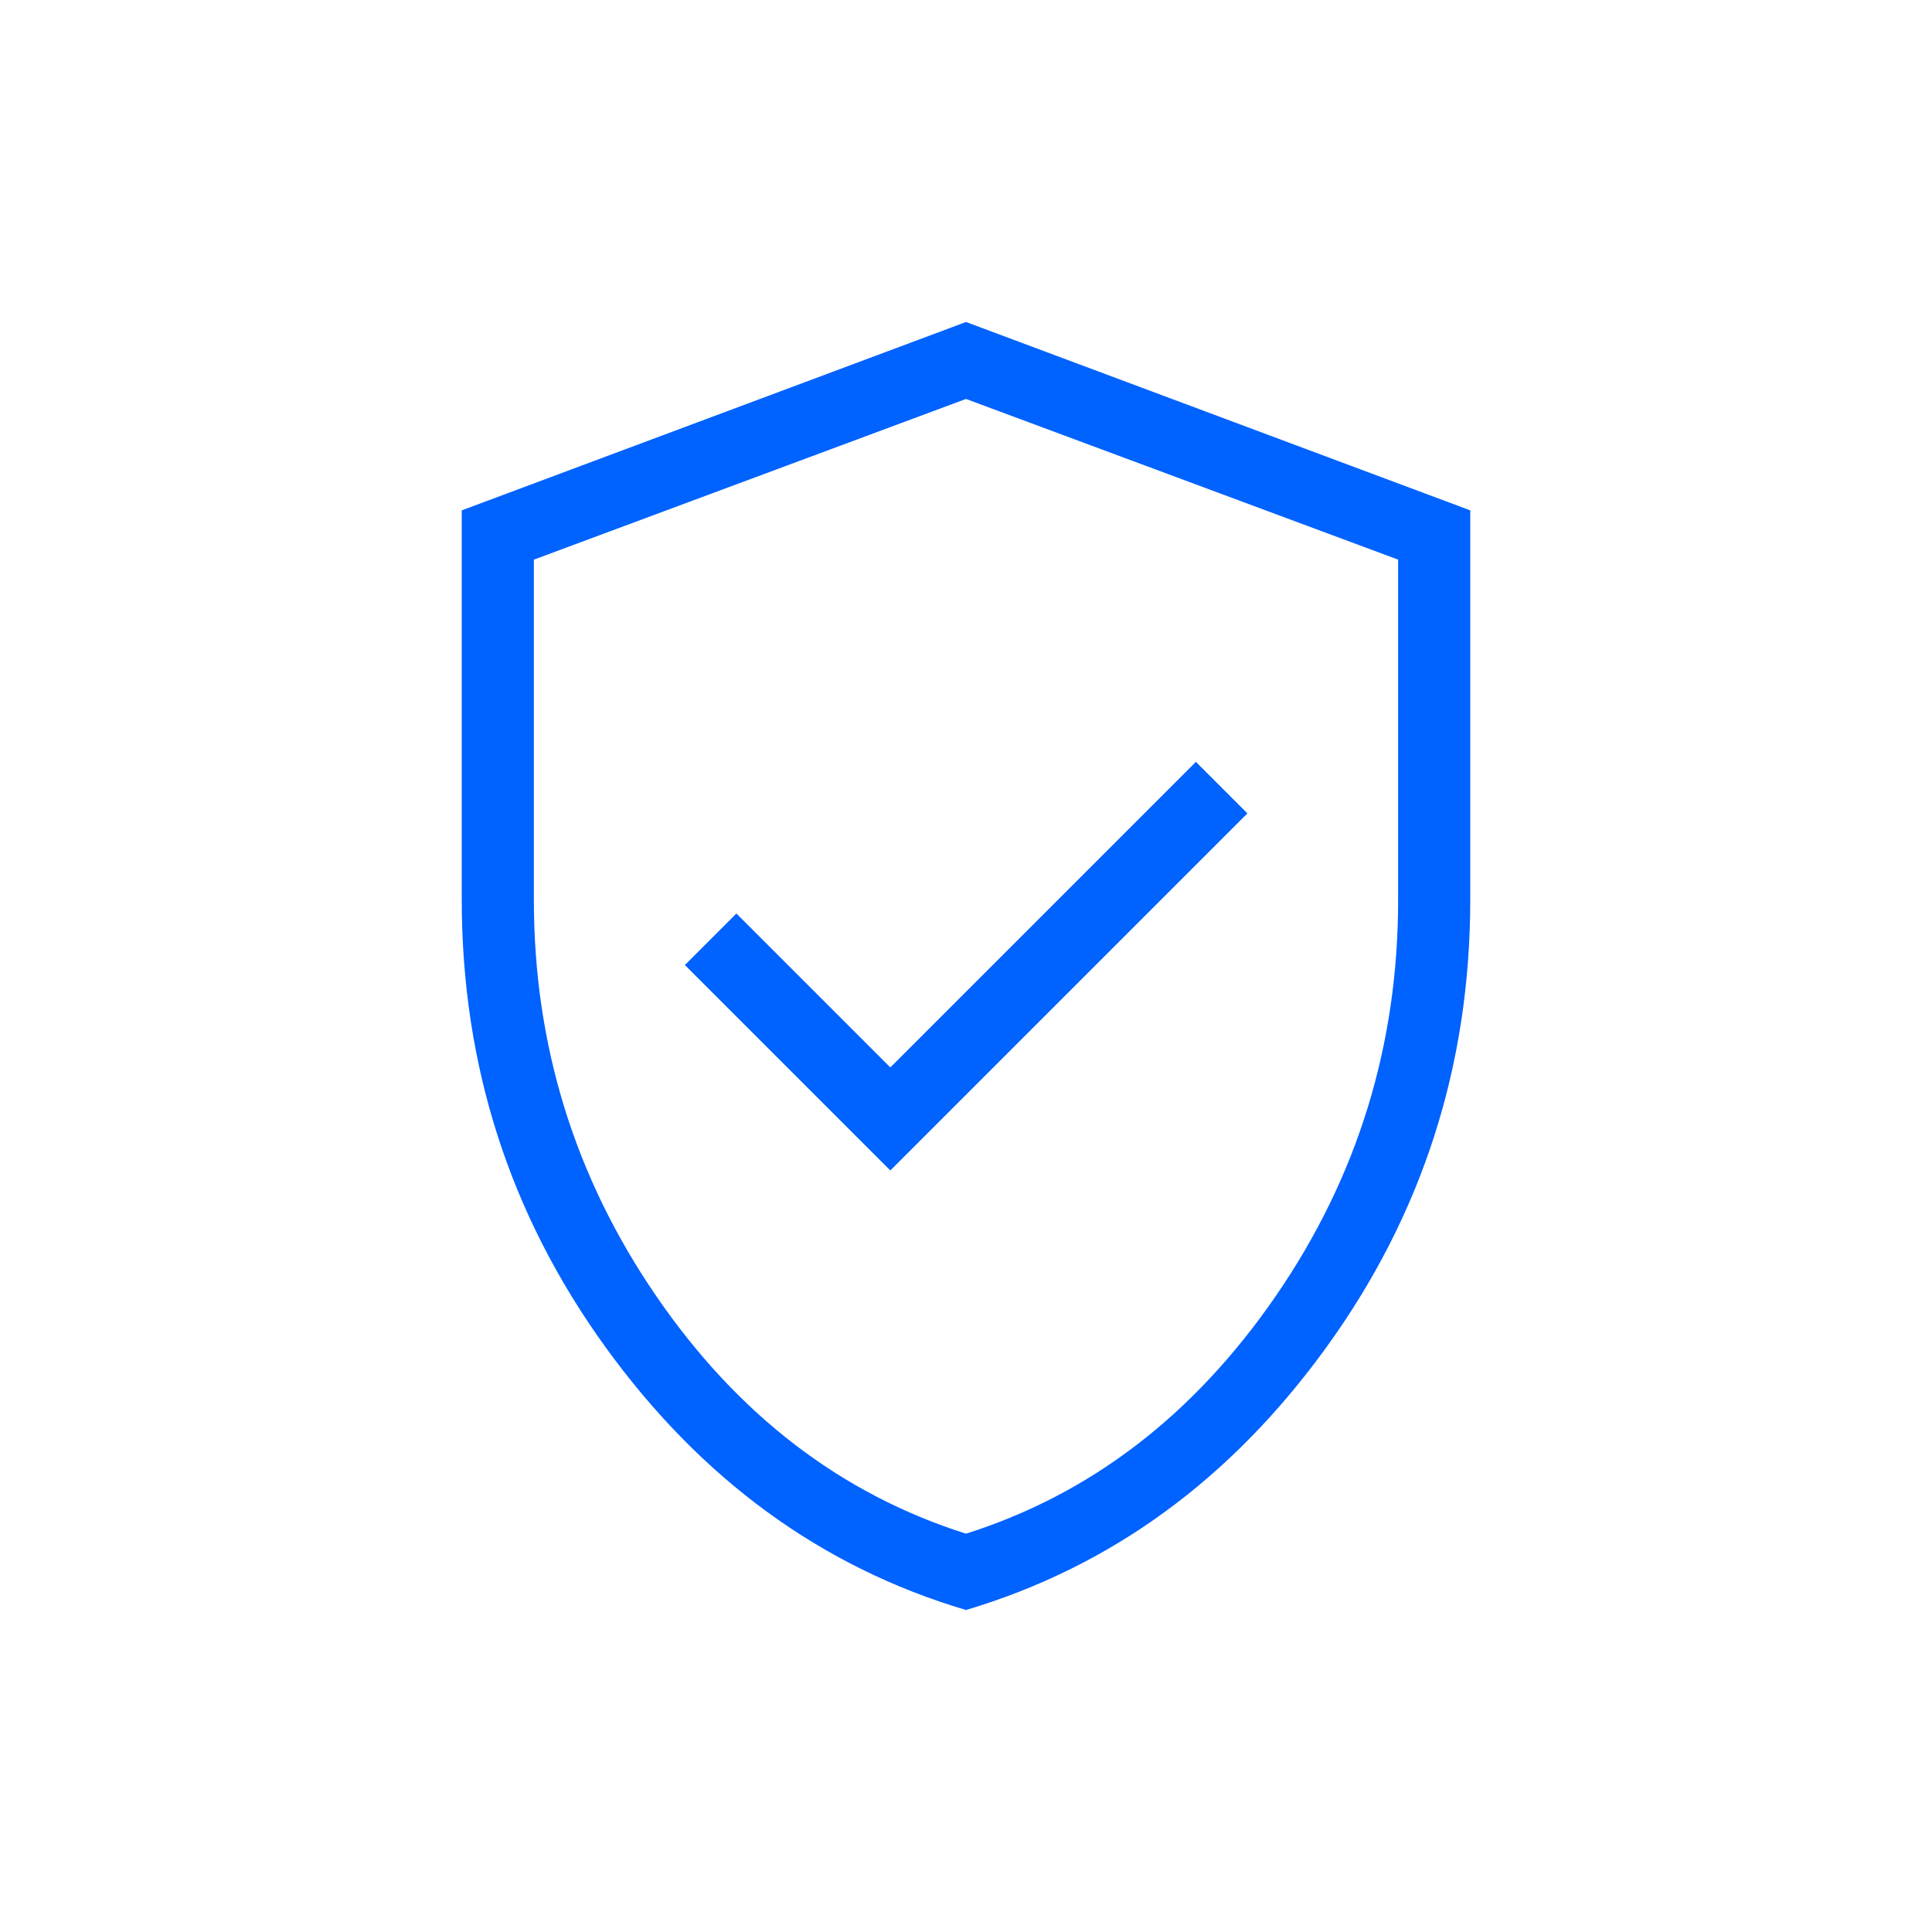 <?xml version="1.0" encoding="UTF-8"?>
<svg id="Vrstva_1" data-name="Vrstva 1" xmlns="http://www.w3.org/2000/svg" viewBox="0 0 60 60">
  <defs>
    <style>
      .cls-1 {
        fill: #0062ff;
      }
    </style>
  </defs>
  <path class="cls-1" d="M27.65,36.35l11.09-11.09-1.6-1.6-9.49,9.49-4.78-4.78-1.6,1.6,6.38,6.38ZM30,50c-4.49-1.33-8.23-4.06-11.2-8.17-2.97-4.11-4.46-8.74-4.46-13.89v-12.09l15.66-5.85,15.66,5.85v12.09c0,5.15-1.49,9.78-4.46,13.89-2.97,4.11-6.7,6.83-11.2,8.17ZM30,47.63c3.88-1.23,7.08-3.69,9.62-7.38s3.8-7.79,3.8-12.3v-10.57l-13.42-4.99-13.42,4.99v10.57c0,4.51,1.27,8.61,3.8,12.3,2.53,3.69,5.74,6.15,9.62,7.38Z"/>
</svg>
